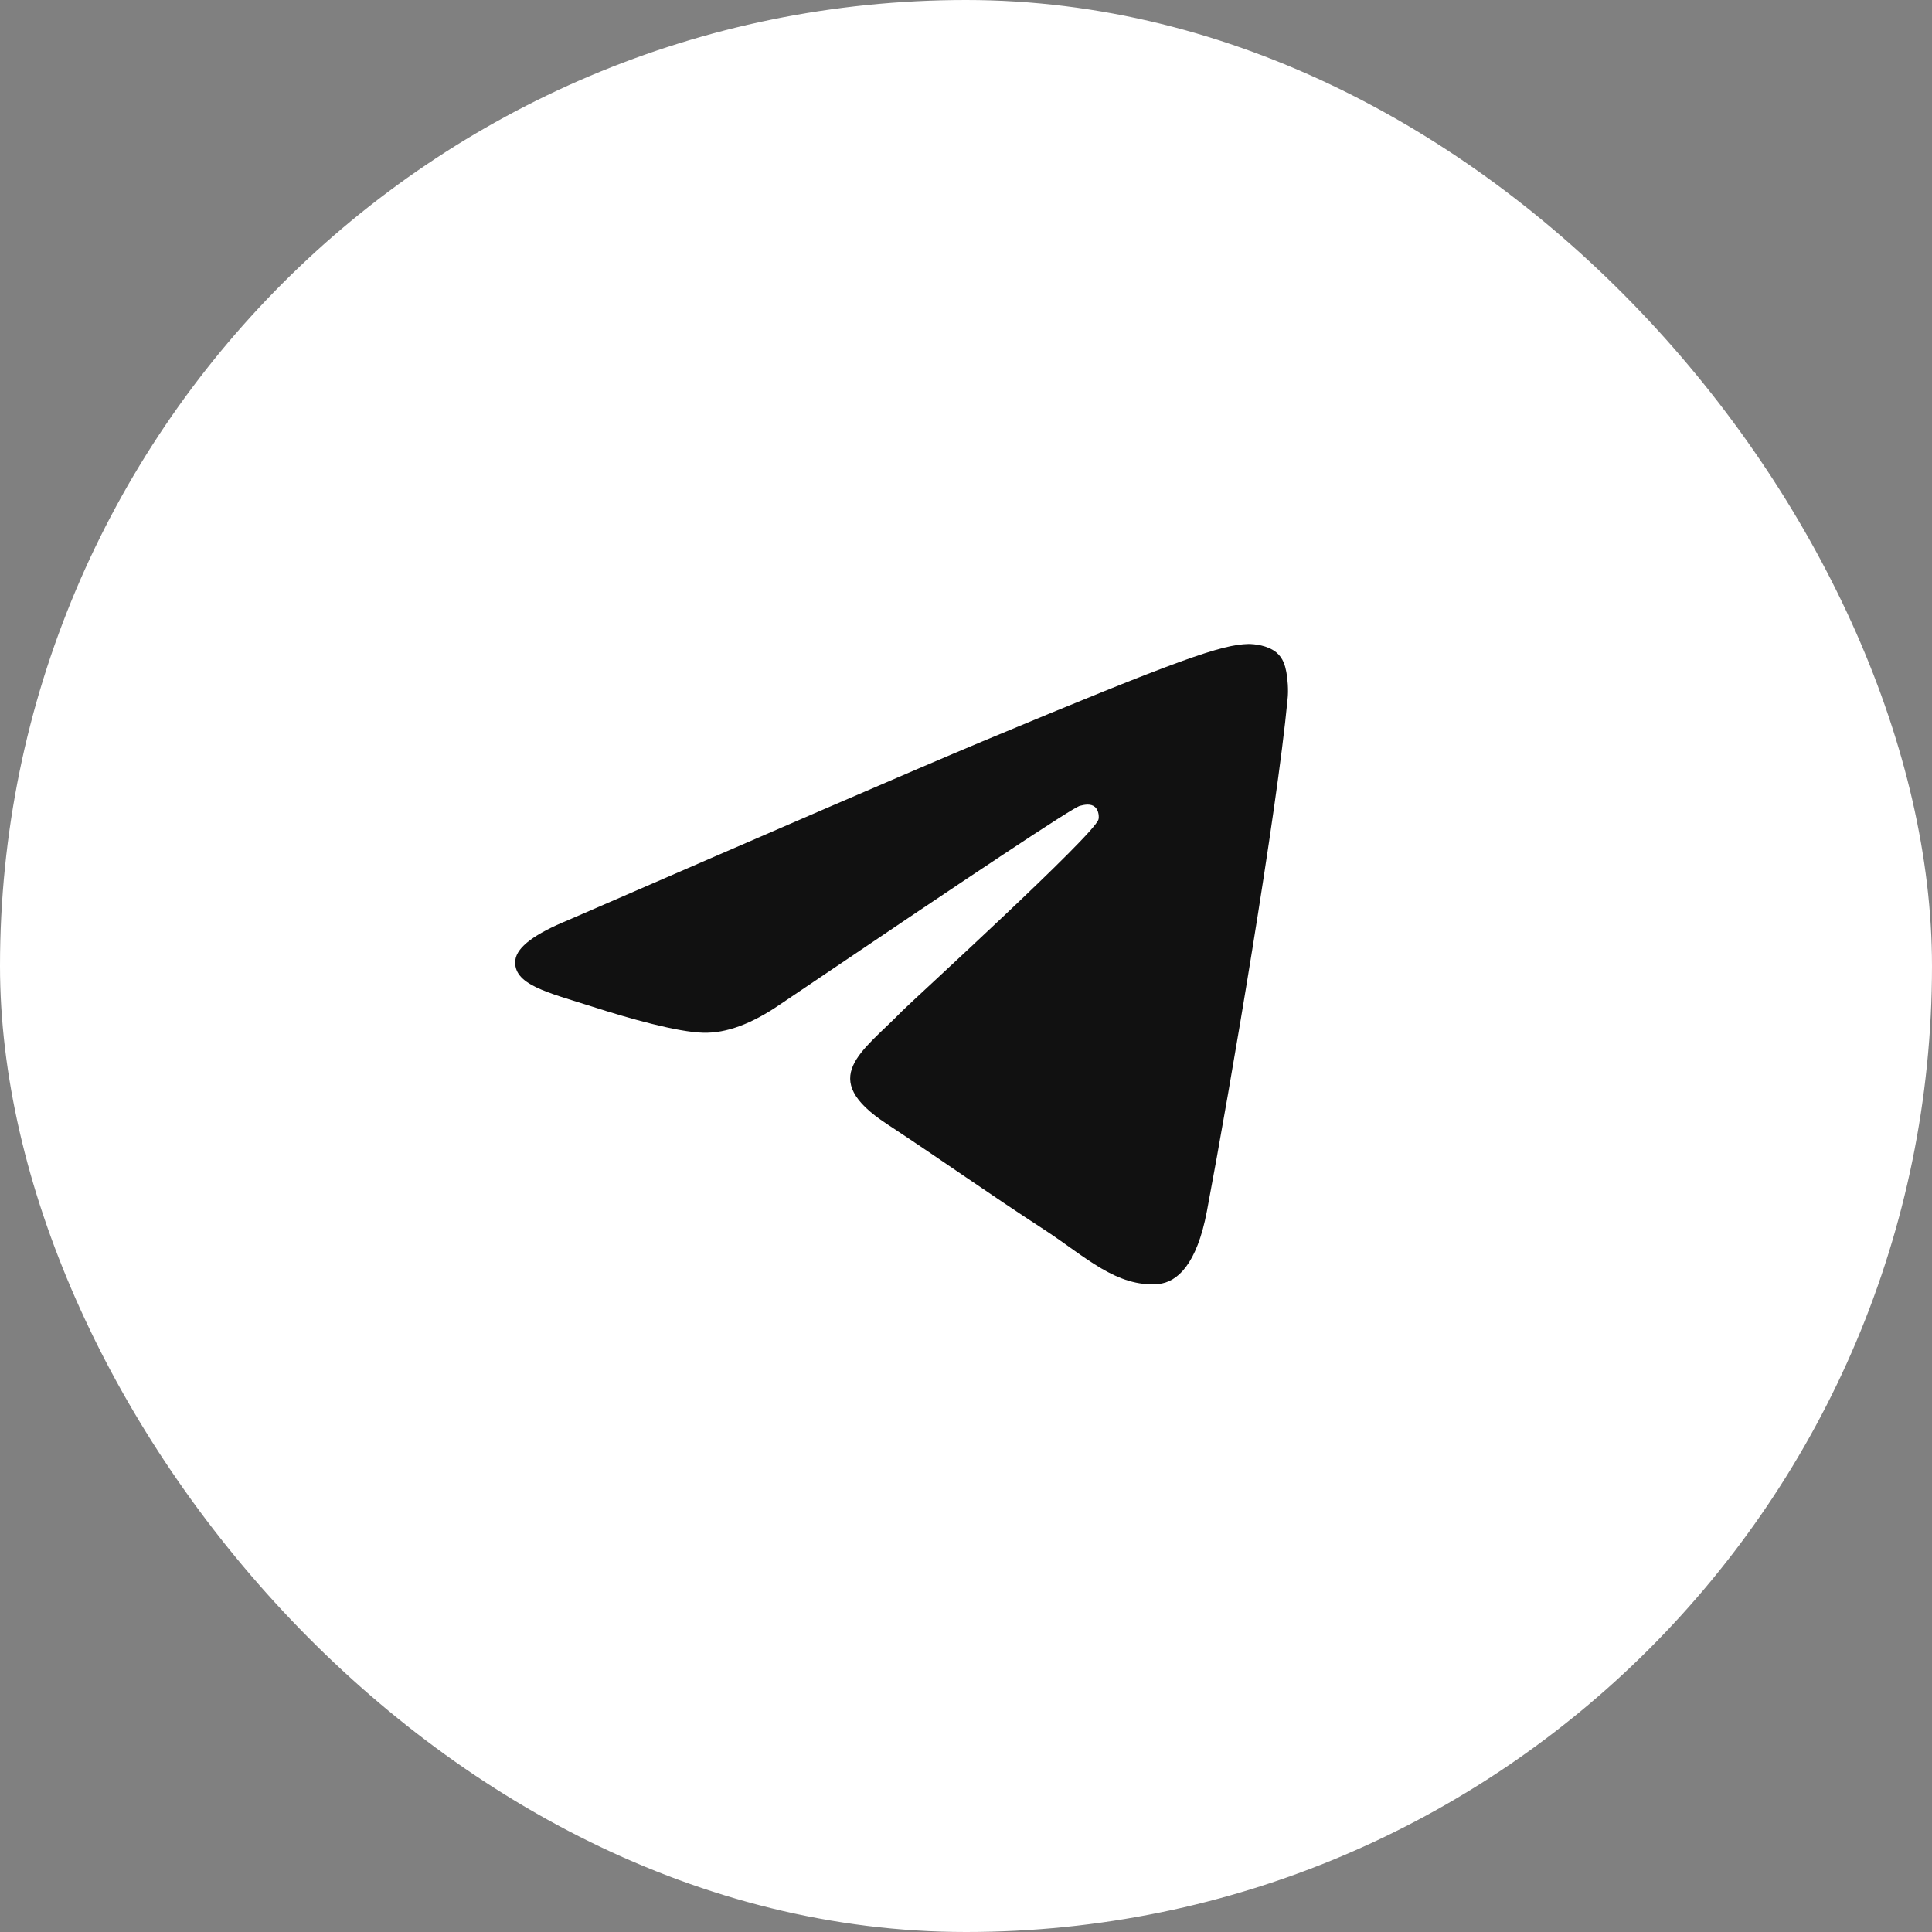 <?xml version="1.0" encoding="UTF-8"?> <svg xmlns="http://www.w3.org/2000/svg" width="60" height="60" viewBox="0 0 60 60" fill="none"><rect x="0" y="0" width="60" height="60" fill="#808080" stroke="none"/><rect width="60" height="60" rx="30" fill="white"></rect><path fill-rule="evenodd" clip-rule="evenodd" d="M17.643 28.576C24.084 25.779 28.372 23.92 30.526 23.018C36.654 20.46 37.942 20.018 38.77 20C38.954 20 39.359 20.037 39.635 20.258C39.856 20.442 39.911 20.681 39.948 20.865C39.985 21.049 40.022 21.436 39.985 21.73C39.654 25.227 38.218 33.71 37.482 37.612C37.169 39.268 36.562 39.82 35.973 39.876C34.685 39.986 33.709 39.029 32.476 38.219C30.526 36.949 29.44 36.158 27.544 34.907C25.354 33.471 26.771 32.68 28.023 31.392C28.354 31.06 34.004 25.907 34.114 25.447C34.133 25.392 34.133 25.171 34.004 25.061C33.875 24.951 33.691 24.987 33.544 25.024C33.341 25.061 30.25 27.122 24.232 31.189C23.348 31.797 22.557 32.091 21.839 32.072C21.048 32.054 19.539 31.631 18.398 31.263C17.017 30.821 15.913 30.582 16.005 29.809C16.061 29.404 16.613 28.999 17.643 28.576Z" fill="#111111"></path></svg> 